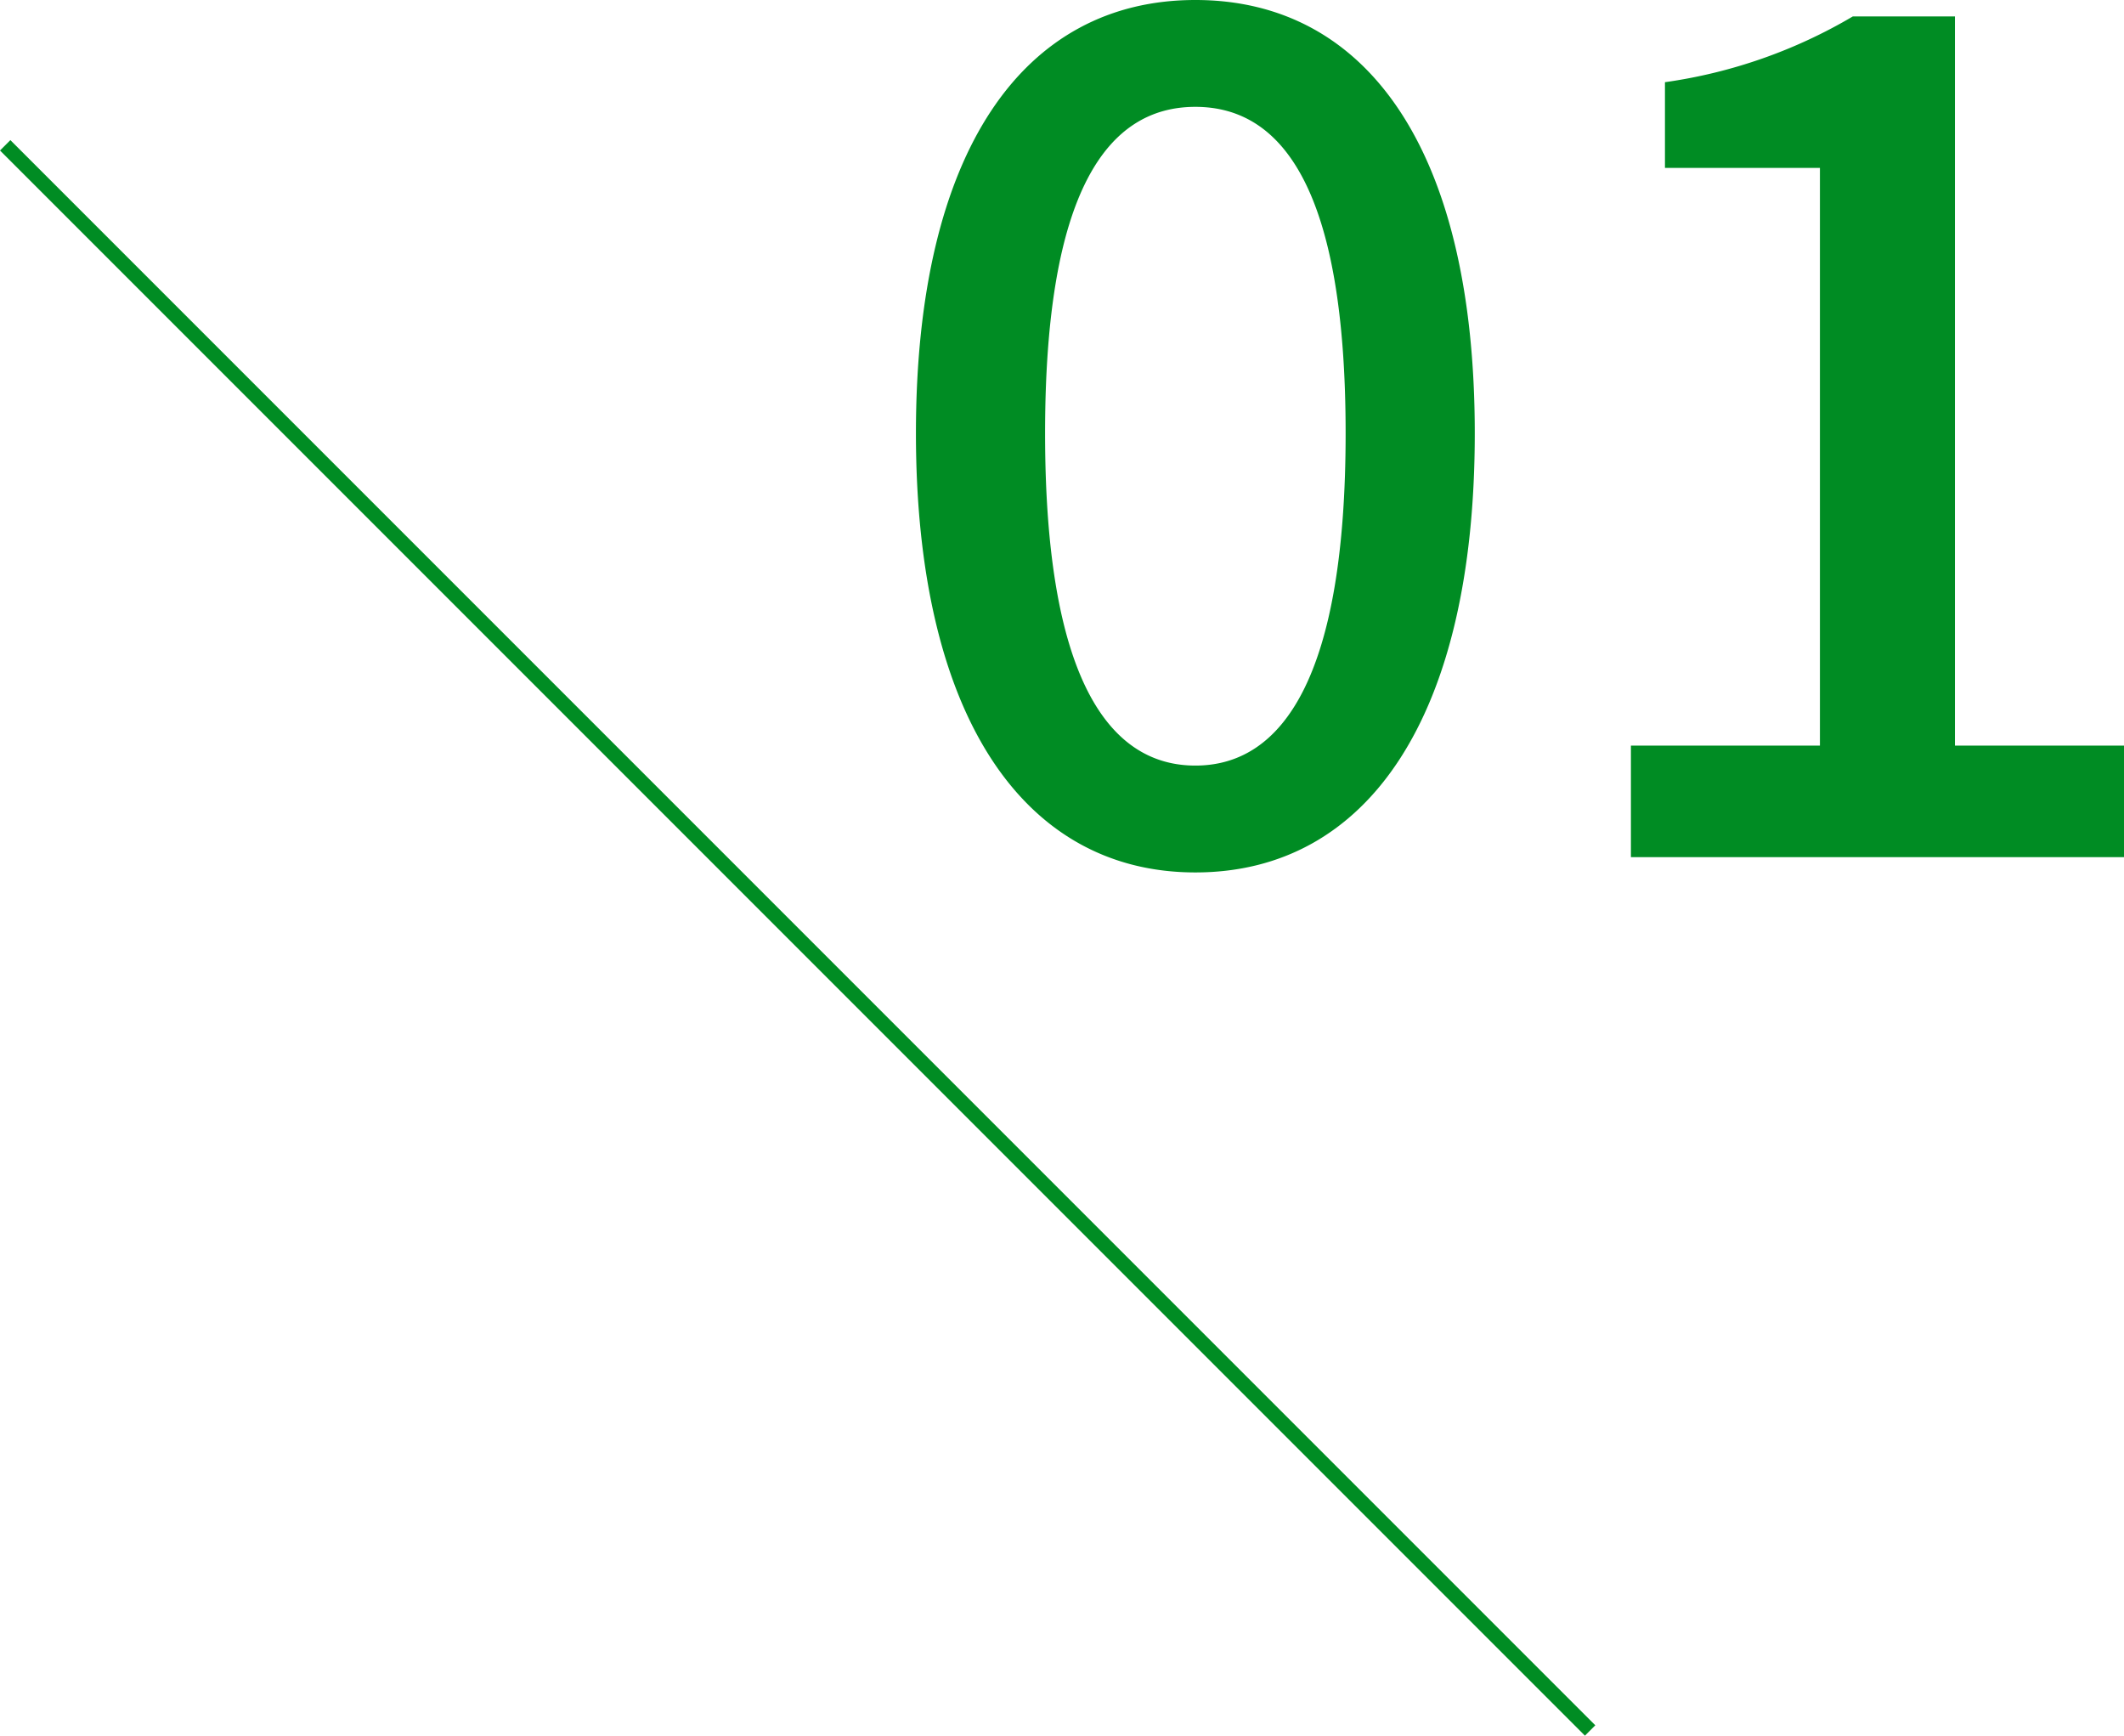 <svg xmlns="http://www.w3.org/2000/svg" width="144.734" height="118.254" viewBox="0 0 144.734 118.254">
  <g id="no1" transform="translate(-542.146 -1782.553)">
    <path id="パス_21269" data-name="パス 21269" d="M-68.4,1.04c11.76,0,19.04-10.64,19.04-29.92,0-19.2-7.28-29.52-19.04-29.52-11.68,0-19.04,10.24-19.04,29.52S-80.08,1.04-68.4,1.04Zm0-7.28c-6,0-10.24-6.16-10.24-22.64S-74.4-51.12-68.4-51.12s10.24,5.76,10.24,22.24S-62.4-6.24-68.4-6.24ZM-38.72,0h33.6V-7.6H-16.64V-57.28H-23.6A34.664,34.664,0,0,1-36.4-52.8v5.84h10.56V-7.6H-38.72Z" transform="translate(692 1840.953)" fill="#008c23"/>
    <line id="線_62" data-name="線 62" x2="108" y2="108" transform="translate(542.5 1792.453)" fill="none" stroke="#008c23" stroke-width="1"/>
  </g>
</svg>
